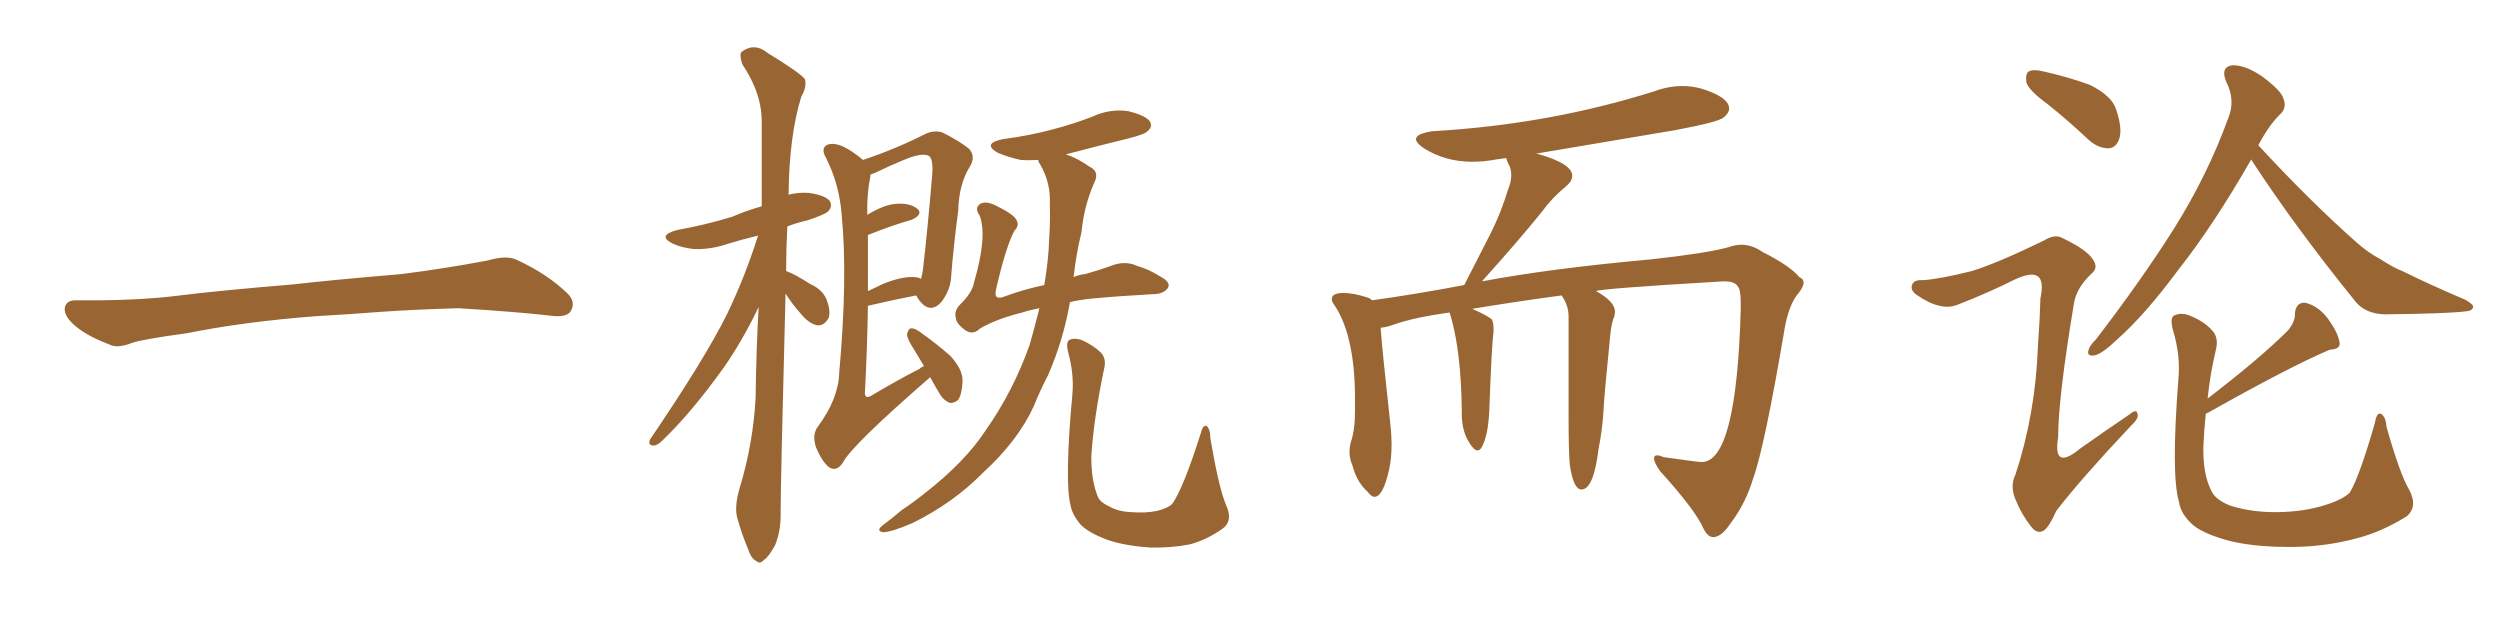 <svg xmlns="http://www.w3.org/2000/svg" xmlns:xlink="http://www.w3.org/1999/xlink" width="600" height="150"><path fill="#996633" padding="10" d="M75.88 75.88L75.88 75.88L75.88 75.88Q58.59 77.20 44.82 79.98L44.82 79.98Q33.98 81.45 31.64 82.32L31.64 82.32Q28.56 83.50 26.81 82.91L26.81 82.91Q21.39 80.86 18.60 78.66L18.60 78.66Q15.38 76.17 15.53 73.97L15.53 73.97Q15.82 72.07 18.16 72.07L18.16 72.07Q33.11 72.22 43.21 70.90L43.21 70.90Q52.59 69.73 70.31 68.26L70.31 68.26Q79.10 67.24 96.39 65.77L96.39 65.77Q106.79 64.45 116.89 62.55L116.89 62.55Q121.44 61.23 123.78 62.26L123.78 62.26Q131.25 65.63 136.23 70.46L136.23 70.46Q138.28 72.51 136.96 74.71L136.96 74.71Q135.94 76.32 131.84 75.73L131.84 75.73Q124.22 74.85 110.01 73.97L110.01 73.97Q99.61 74.27 91.26 74.85L91.26 74.85Q83.79 75.44 75.88 75.88ZM188.53 70.46L188.53 70.46Q187.35 116.46 187.35 122.75L187.35 122.75Q187.50 127.15 186.04 130.81L186.04 130.81Q184.42 133.74 183.40 134.33L183.40 134.33Q182.37 135.50 181.49 134.62L181.49 134.62Q180.32 134.18 179.44 131.54L179.44 131.54Q177.98 128.03 177.10 124.80L177.10 124.80Q176.07 122.02 177.54 117.04L177.54 117.04Q180.76 106.49 181.35 95.36L181.35 95.36Q181.49 83.94 182.08 73.68L182.08 73.68Q178.13 81.88 173.73 88.18L173.73 88.18Q165.97 99.02 158.94 105.76L158.94 105.76Q157.76 106.93 156.88 106.93L156.88 106.93Q155.42 106.93 156.01 105.47L156.01 105.47Q169.04 86.28 174.32 75.73L174.32 75.73Q178.86 66.36 181.93 56.54L181.93 56.54Q177.69 57.57 174.46 58.59L174.46 58.59Q170.51 59.91 166.55 59.77L166.55 59.77Q163.62 59.47 161.43 58.45L161.43 58.45Q157.62 56.54 162.45 55.22L162.45 55.22Q169.63 53.91 175.78 52.00L175.78 52.00Q179.15 50.54 182.81 49.51L182.81 49.51Q182.81 38.96 182.81 29.59L182.81 29.59Q182.96 22.56 178.13 15.38L178.13 15.38Q177.39 13.04 177.98 12.45L177.98 12.45Q181.05 10.11 184.28 12.74L184.28 12.74Q192.19 17.58 193.21 19.04L193.21 19.04Q193.65 20.95 192.33 23.14L192.33 23.14Q189.40 32.52 189.26 46.73L189.26 46.73Q191.46 46.14 194.09 46.29L194.09 46.29Q198.19 46.88 199.22 48.34L199.22 48.34Q199.80 49.66 198.78 50.68L198.78 50.68Q198.19 51.42 193.80 52.88L193.80 52.88Q191.16 53.47 188.96 54.35L188.96 54.35Q188.67 59.77 188.67 65.04L188.67 65.04Q190.72 65.77 194.38 68.12L194.38 68.12Q197.31 69.43 198.34 71.78L198.34 71.78Q199.37 74.41 198.93 76.17L198.93 76.17Q197.90 78.22 196.14 78.08L196.14 78.08Q194.09 77.64 192.19 75.29L192.19 75.29Q189.99 72.80 188.53 70.46ZM223.24 90.53L223.24 90.53Q204.20 107.08 202.29 111.04L202.29 111.04Q200.83 113.23 199.07 112.21L199.07 112.21Q197.31 110.89 195.85 107.37L195.85 107.37Q194.82 104.30 196.29 102.39L196.29 102.39Q201.27 95.65 201.42 89.36L201.42 89.36Q203.47 66.50 202.00 51.56L202.00 51.56Q201.42 44.09 198.19 37.79L198.19 37.79Q197.02 35.74 198.34 34.86L198.34 34.86Q199.66 34.13 202.00 35.01L202.00 35.01Q204.35 36.04 207.13 38.38L207.13 38.38Q215.04 35.74 222.22 32.08L222.22 32.08Q224.27 31.20 226.17 31.79L226.17 31.79Q230.27 33.84 232.62 35.74L232.62 35.74Q234.23 37.65 232.76 39.99L232.76 39.99Q230.13 44.24 229.98 50.54L229.98 50.54Q228.81 59.18 228.22 67.09L228.22 67.09Q227.93 69.73 226.03 72.36L226.03 72.36Q223.10 75.73 220.31 71.63L220.31 71.63Q220.02 71.04 219.87 70.90L219.87 70.90Q214.60 71.92 208.30 73.39L208.30 73.39Q208.15 83.35 207.57 94.48L207.57 94.48Q207.71 95.80 209.18 94.92L209.18 94.92Q215.33 91.26 220.75 88.48L220.75 88.48Q221.19 88.04 221.78 87.89L221.78 87.89Q220.61 85.99 219.58 84.23L219.58 84.23Q217.68 81.30 217.68 80.27L217.68 80.27Q217.97 78.96 218.55 78.81L218.55 78.81Q219.29 78.66 220.61 79.54L220.61 79.54Q224.56 82.32 228.08 85.40L228.08 85.40Q231.15 88.77 231.01 91.55L231.01 91.55Q230.86 94.63 229.98 95.95L229.98 95.95Q228.96 96.83 227.93 96.68L227.93 96.68Q226.46 96.09 225.59 94.63L225.59 94.63Q224.27 92.43 223.24 90.53ZM208.30 56.40L208.30 56.40Q208.30 62.70 208.30 69.87L208.30 69.87Q210.06 68.99 211.96 68.12L211.96 68.12Q216.36 66.36 219.14 66.50L219.14 66.50Q220.46 66.50 221.04 66.94L221.04 66.94Q221.34 65.92 221.48 64.89L221.48 64.89Q222.66 54.79 223.68 42.48L223.68 42.48Q224.12 37.94 222.80 37.35L222.80 37.35Q221.04 36.62 216.94 38.38L216.94 38.38Q214.01 39.55 210.06 41.46L210.06 41.46Q209.33 41.75 208.89 41.89L208.89 41.89Q208.89 42.19 208.89 42.33L208.89 42.33Q208.01 46.58 208.15 51.56L208.15 51.56Q212.26 49.07 215.04 48.93L215.04 48.93Q218.26 48.63 220.17 50.10L220.17 50.10Q221.63 51.42 218.85 52.73L218.85 52.73Q214.16 54.05 208.30 56.40ZM249.46 73.97L249.46 73.97Q247.12 74.41 245.36 75L245.36 75Q239.36 76.46 235.25 78.81L235.25 78.81Q233.64 80.42 231.88 79.39L231.88 79.39Q229.54 77.78 229.39 76.32L229.39 76.32Q228.96 74.71 230.27 73.24L230.27 73.24Q233.35 70.31 233.79 67.68L233.79 67.68Q237.01 56.69 235.11 51.71L235.11 51.71Q233.79 49.95 235.25 48.93L235.25 48.93Q236.57 48.19 238.77 49.22L238.77 49.22Q243.31 51.42 243.90 52.73L243.90 52.73Q244.78 54.05 243.46 55.37L243.46 55.37Q241.41 59.18 239.06 69.43L239.06 69.43Q238.33 72.36 241.41 71.04L241.41 71.04Q245.80 69.43 250.63 68.41L250.63 68.41Q251.66 62.40 251.81 57.13L251.81 57.13Q252.10 52.73 251.95 49.07L251.95 49.07Q252.25 43.95 249.61 39.40L249.61 39.40Q249.17 38.82 249.17 38.38L249.17 38.38Q246.83 38.53 244.92 38.38L244.92 38.38Q241.70 37.65 239.36 36.62L239.36 36.62Q235.69 34.42 240.67 33.40L240.67 33.40Q247.27 32.52 252.69 31.05L252.69 31.05Q257.67 29.74 262.21 27.98L262.21 27.98Q266.31 26.07 270.70 26.66L270.70 26.66Q274.95 27.69 275.98 29.15L275.98 29.15Q276.71 30.47 275.39 31.49L275.39 31.49Q274.80 32.23 270.70 33.25L270.70 33.25Q262.94 35.16 255.76 37.06L255.76 37.06Q256.20 37.21 256.64 37.35L256.64 37.35Q258.69 38.09 261.47 39.99L261.47 39.99Q263.96 41.16 262.65 43.80L262.65 43.80Q260.16 49.37 259.57 55.66L259.57 55.66Q258.25 61.08 257.67 66.50L257.67 66.50Q258.98 65.92 260.45 65.77L260.45 65.77Q263.67 64.89 266.46 63.87L266.46 63.87Q269.97 62.40 273.05 63.87L273.05 63.87Q275.68 64.60 278.47 66.36L278.47 66.36Q280.96 67.68 280.37 68.99L280.37 68.99Q279.35 70.61 276.56 70.61L276.56 70.61Q268.65 71.04 262.35 71.63L262.35 71.63Q259.13 71.92 256.79 72.51L256.79 72.51Q255.18 81.74 251.51 90.09L251.51 90.09Q249.61 93.75 248.14 97.41L248.14 97.41Q244.34 105.76 235.99 113.38L235.99 113.38Q228.81 120.70 218.99 125.54L218.99 125.54Q213.87 127.73 211.96 127.73L211.96 127.73Q210.06 127.44 211.96 125.98L211.96 125.98Q214.16 124.37 216.36 122.46L216.36 122.46Q219.43 120.41 221.78 118.51L221.78 118.51Q231.59 110.89 236.57 103.27L236.57 103.27Q243.16 93.90 247.12 82.76L247.12 82.76Q248.44 78.08 249.46 73.97ZM294.29 121.29L294.29 121.29L294.29 121.29Q296.04 125.10 293.26 127.00L293.26 127.00Q289.45 129.64 285.50 130.66L285.50 130.66Q280.96 131.54 275.98 131.40L275.98 131.40Q269.68 130.96 265.58 129.49L265.58 129.49Q261.33 127.88 259.42 125.98L259.42 125.98Q257.37 123.63 256.93 121.29L256.93 121.29Q255.47 115.43 257.37 94.63L257.37 94.63Q257.81 89.79 256.35 84.52L256.35 84.52Q255.76 82.18 256.64 81.59L256.64 81.59Q257.81 81.01 259.57 81.59L259.57 81.59Q262.50 82.91 264.26 84.67L264.26 84.67Q265.58 86.13 264.99 88.48L264.99 88.48Q262.50 100.34 261.91 109.57L261.91 109.57Q261.91 115.28 263.38 118.95L263.38 118.95Q263.82 120.41 266.02 121.44L266.02 121.44Q268.21 122.75 271.29 122.90L271.29 122.90Q274.95 123.19 277.73 122.61L277.73 122.61Q280.52 121.88 281.40 120.85L281.40 120.85Q284.03 117.04 288.13 104.15L288.13 104.15Q288.72 101.81 289.60 102.25L289.60 102.25Q290.48 102.98 290.48 105.18L290.48 105.18Q292.53 117.19 294.29 121.29ZM411.33 128.91L411.33 128.91L411.18 128.91Q409.86 128.91 408.84 126.86L408.84 126.86Q406.93 122.46 398.44 113.09L398.44 113.09Q396.97 111.04 396.97 110.01L396.97 110.01Q396.97 109.28 397.71 109.28L397.71 109.28Q398.29 109.28 399.32 109.72L399.32 109.72L406.79 110.74L408.40 110.89Q416.75 110.89 417.77 74.41L417.77 74.41L417.77 72.51Q417.77 69.43 417.04 68.70L417.04 68.70Q416.31 67.53 413.96 67.53L413.96 67.53L413.53 67.53Q383.64 69.29 383.06 69.87L383.06 69.87Q387.60 72.36 387.60 74.85L387.60 74.85L387.45 75.88Q386.72 77.49 386.43 80.71L386.43 80.71Q384.96 95.36 384.81 99.02L384.81 99.02Q384.52 103.42 383.64 107.81L383.64 107.81Q382.47 117.48 379.54 117.48L379.54 117.48Q377.64 117.48 376.76 111.62L376.76 111.62Q376.46 108.54 376.46 99.61L376.46 99.61L376.46 76.03Q376.46 73.24 374.85 71.04L374.85 71.04L374.85 70.90Q364.89 72.22 353.32 74.12L353.32 74.12Q356.69 75.59 358.01 76.61L358.01 76.61Q358.45 77.49 358.45 78.81L358.45 78.81L358.45 79.54Q358.01 82.76 357.42 98.73L357.42 98.73Q357.13 104.59 355.66 107.23L355.66 107.23Q355.22 108.11 354.64 108.11L354.64 108.11Q353.61 108.11 352.22 105.54Q350.83 102.98 350.83 99.32L350.83 99.32L350.83 98.58Q350.68 84.96 348.34 76.46L348.34 76.46L347.90 75Q339.40 76.17 334.42 77.93L334.42 77.93Q332.81 78.52 331.35 78.66L331.35 78.66Q331.79 84.67 333.69 101.81L333.69 101.81Q333.98 104.44 333.98 106.64L333.98 106.64Q333.98 110.01 333.40 112.65L333.40 112.65Q331.93 119.24 329.88 119.24L329.88 119.24Q329.15 119.24 328.27 118.07L328.27 118.07Q325.63 115.72 324.61 111.77L324.61 111.77Q323.88 110.16 323.88 108.40L323.88 108.40Q323.88 107.37 324.17 106.20L324.17 106.20Q325.20 103.27 325.20 98.58L325.20 98.58L325.20 95.80Q325.20 80.27 320.07 72.95L320.07 72.95Q319.63 72.36 319.63 71.78L319.63 71.78Q319.63 70.31 322.41 70.31L322.41 70.31Q324.76 70.31 327.98 71.34L327.98 71.34Q328.71 71.48 329.30 72.07L329.30 72.07Q339.84 70.61 351.42 68.41L351.42 68.41L357.86 55.81Q360.21 51.12 361.96 45.41L361.96 45.41Q362.70 43.65 362.70 42.04L362.70 42.04Q362.70 40.58 362.11 39.48Q361.52 38.38 361.52 37.94L361.52 37.94L359.33 38.23Q356.25 38.82 353.32 38.82L353.32 38.82Q346.88 38.82 341.75 35.60L341.75 35.60Q339.84 34.28 339.84 33.40L339.84 33.40Q339.84 32.08 343.80 31.49L343.80 31.49Q371.92 29.88 397.27 21.83L397.27 21.83Q400.49 20.65 403.86 20.65L403.86 20.65Q406.05 20.65 408.25 21.24L408.25 21.24Q414.99 23.29 414.99 26.07L414.99 26.07Q414.99 27.10 413.67 28.20Q412.35 29.30 402.25 31.20L402.25 31.20L368.41 36.91L368.99 36.91Q377.34 39.26 377.34 42.19L377.34 42.19Q377.34 43.51 375.73 44.82L375.73 44.82Q372.51 47.46 370.17 50.68L370.17 50.68Q364.89 57.28 355.66 67.53L355.66 67.53Q371.92 64.45 396.09 62.26L396.09 62.26Q409.57 60.79 414.84 59.33L414.84 59.33Q416.46 58.74 417.92 58.74L417.92 58.74Q420.56 58.74 423.05 60.50L423.05 60.50Q429.49 63.72 431.84 66.50L431.84 66.50Q432.86 66.94 432.86 67.82L432.86 67.82Q432.86 68.99 431.10 71.04L431.10 71.04Q429.20 73.83 428.32 78.81L428.32 78.81Q423.49 107.37 420.70 114.99L420.70 114.99Q418.95 120.85 415.28 125.68L415.28 125.68Q413.23 128.76 411.33 128.91ZM540.23 38.23L540.23 38.23Q540.23 38.23 540.23 38.38L540.23 38.38Q531.15 54.20 522.80 64.75L522.80 64.75Q514.89 75.44 508.30 81.30L508.30 81.30Q504.64 84.81 502.88 85.25L502.88 85.25Q500.68 85.69 501.27 83.94L501.27 83.94Q501.56 82.91 503.03 81.45L503.03 81.45Q513.72 67.53 521.63 55.08L521.63 55.08Q529.83 42.04 534.81 28.27L534.81 28.27Q536.57 24.02 534.23 19.48L534.23 19.48Q532.91 16.11 535.69 15.67L535.69 15.67Q538.77 15.53 542.87 18.31L542.87 18.31Q547.41 21.68 548.00 23.58L548.00 23.58Q548.88 25.78 547.41 27.25L547.41 27.25Q544.63 29.88 541.99 34.86L541.99 34.86Q554.59 48.49 565.72 58.30L565.72 58.30Q568.36 60.64 571.14 62.11L571.14 62.11Q574.80 64.45 576.56 65.04L576.56 65.04Q583.30 68.41 591.65 71.92L591.65 71.92Q593.70 73.10 593.55 73.68L593.55 73.68Q593.41 74.56 591.94 74.71L591.94 74.71Q587.26 75.29 572.31 75.44L572.31 75.44Q567.77 75.29 565.43 72.51L565.43 72.51Q550.93 54.64 540.23 38.23ZM529.39 99.32L529.39 99.32Q528.96 103.42 528.81 107.08L528.81 107.08Q528.66 113.53 530.57 117.48L530.57 117.48Q531.45 119.82 535.11 121.29L535.11 121.29Q539.50 122.75 544.92 122.90L544.92 122.90Q551.37 123.05 556.79 121.58L556.79 121.58Q562.06 120.12 563.96 118.21L563.96 118.21Q566.31 114.26 569.97 101.51L569.97 101.51Q570.41 98.88 571.44 99.32L571.44 99.32Q572.61 100.05 572.75 102.39L572.75 102.39Q575.98 113.82 578.17 117.48L578.17 117.48Q580.37 121.58 577.59 123.93L577.59 123.93Q571.44 127.73 565.58 129.20L565.58 129.20Q558.54 131.10 551.07 131.25L551.07 131.25Q541.85 131.40 535.55 129.93L535.55 129.93Q529.25 128.32 526.46 126.12L526.46 126.12Q523.39 123.49 522.95 120.41L522.95 120.41Q521.04 114.11 522.80 91.11L522.80 91.11Q523.39 85.40 521.48 79.10L521.48 79.10Q520.75 76.32 521.78 75.73L521.78 75.73Q523.24 75 525.15 75.59L525.15 75.59Q528.96 77.05 530.86 79.25L530.86 79.25Q532.47 80.86 531.88 83.64L531.88 83.64Q530.42 89.79 529.83 95.65L529.83 95.65Q542.43 85.99 549.17 79.25L549.17 79.25Q550.93 77.05 550.78 75.15L550.78 75.15Q551.07 72.51 553.27 72.66L553.27 72.66Q556.35 73.39 558.69 76.46L558.69 76.46Q561.04 79.69 561.47 82.03L561.47 82.03Q561.91 83.79 559.13 83.94L559.13 83.94Q549.76 87.89 529.98 99.02L529.98 99.02Q529.54 99.17 529.39 99.32ZM491.31 24.90L491.31 24.90Q486.91 21.68 486.33 19.78L486.33 19.78Q486.04 17.72 486.91 17.14L486.91 17.14Q488.09 16.55 490.43 17.14L490.43 17.14Q496.29 18.46 501.56 20.36L501.56 20.36Q506.84 23.00 507.86 26.22L507.86 26.22Q509.47 31.05 508.59 33.40L508.59 33.40Q507.86 35.45 506.10 35.60L506.10 35.60Q503.61 35.60 501.42 33.69L501.42 33.69Q496.29 28.86 491.31 24.90ZM473.29 65.04L473.29 65.04L473.29 65.04Q479.44 63.13 490.58 57.71L490.58 57.71Q493.21 56.10 494.97 57.13L494.97 57.13Q500.83 59.91 502.29 62.26L502.29 62.26Q503.76 64.31 501.86 65.77L501.86 65.77Q498.34 69.14 497.75 72.80L497.75 72.80Q493.95 95.65 493.95 105.03L493.95 105.03Q492.63 113.09 499.22 107.67L499.22 107.67Q505.22 103.42 511.08 99.46L511.08 99.46Q512.84 98.00 512.99 99.32L512.99 99.32Q513.43 100.34 511.52 102.10L511.52 102.10Q499.37 114.99 493.51 122.61L493.51 122.61Q491.89 126.27 490.58 127.29L490.58 127.29Q488.96 128.32 487.50 126.42L487.50 126.42Q485.16 123.49 483.69 119.82L483.69 119.82Q482.37 116.60 483.69 113.96L483.69 113.96Q488.53 99.32 489.11 82.91L489.11 82.91Q489.55 77.05 489.70 71.63L489.70 71.63Q490.58 67.38 489.11 66.36L489.11 66.36Q487.65 65.19 483.54 67.09L483.54 67.09Q477.10 70.31 469.92 73.10L469.92 73.10Q467.72 73.97 465.53 73.39L465.53 73.39Q463.18 72.95 459.96 70.75L459.96 70.75Q458.35 69.58 458.94 68.26L458.94 68.26Q459.38 67.09 461.57 67.24L461.57 67.24Q465.67 66.94 473.29 65.04Z"/></svg>